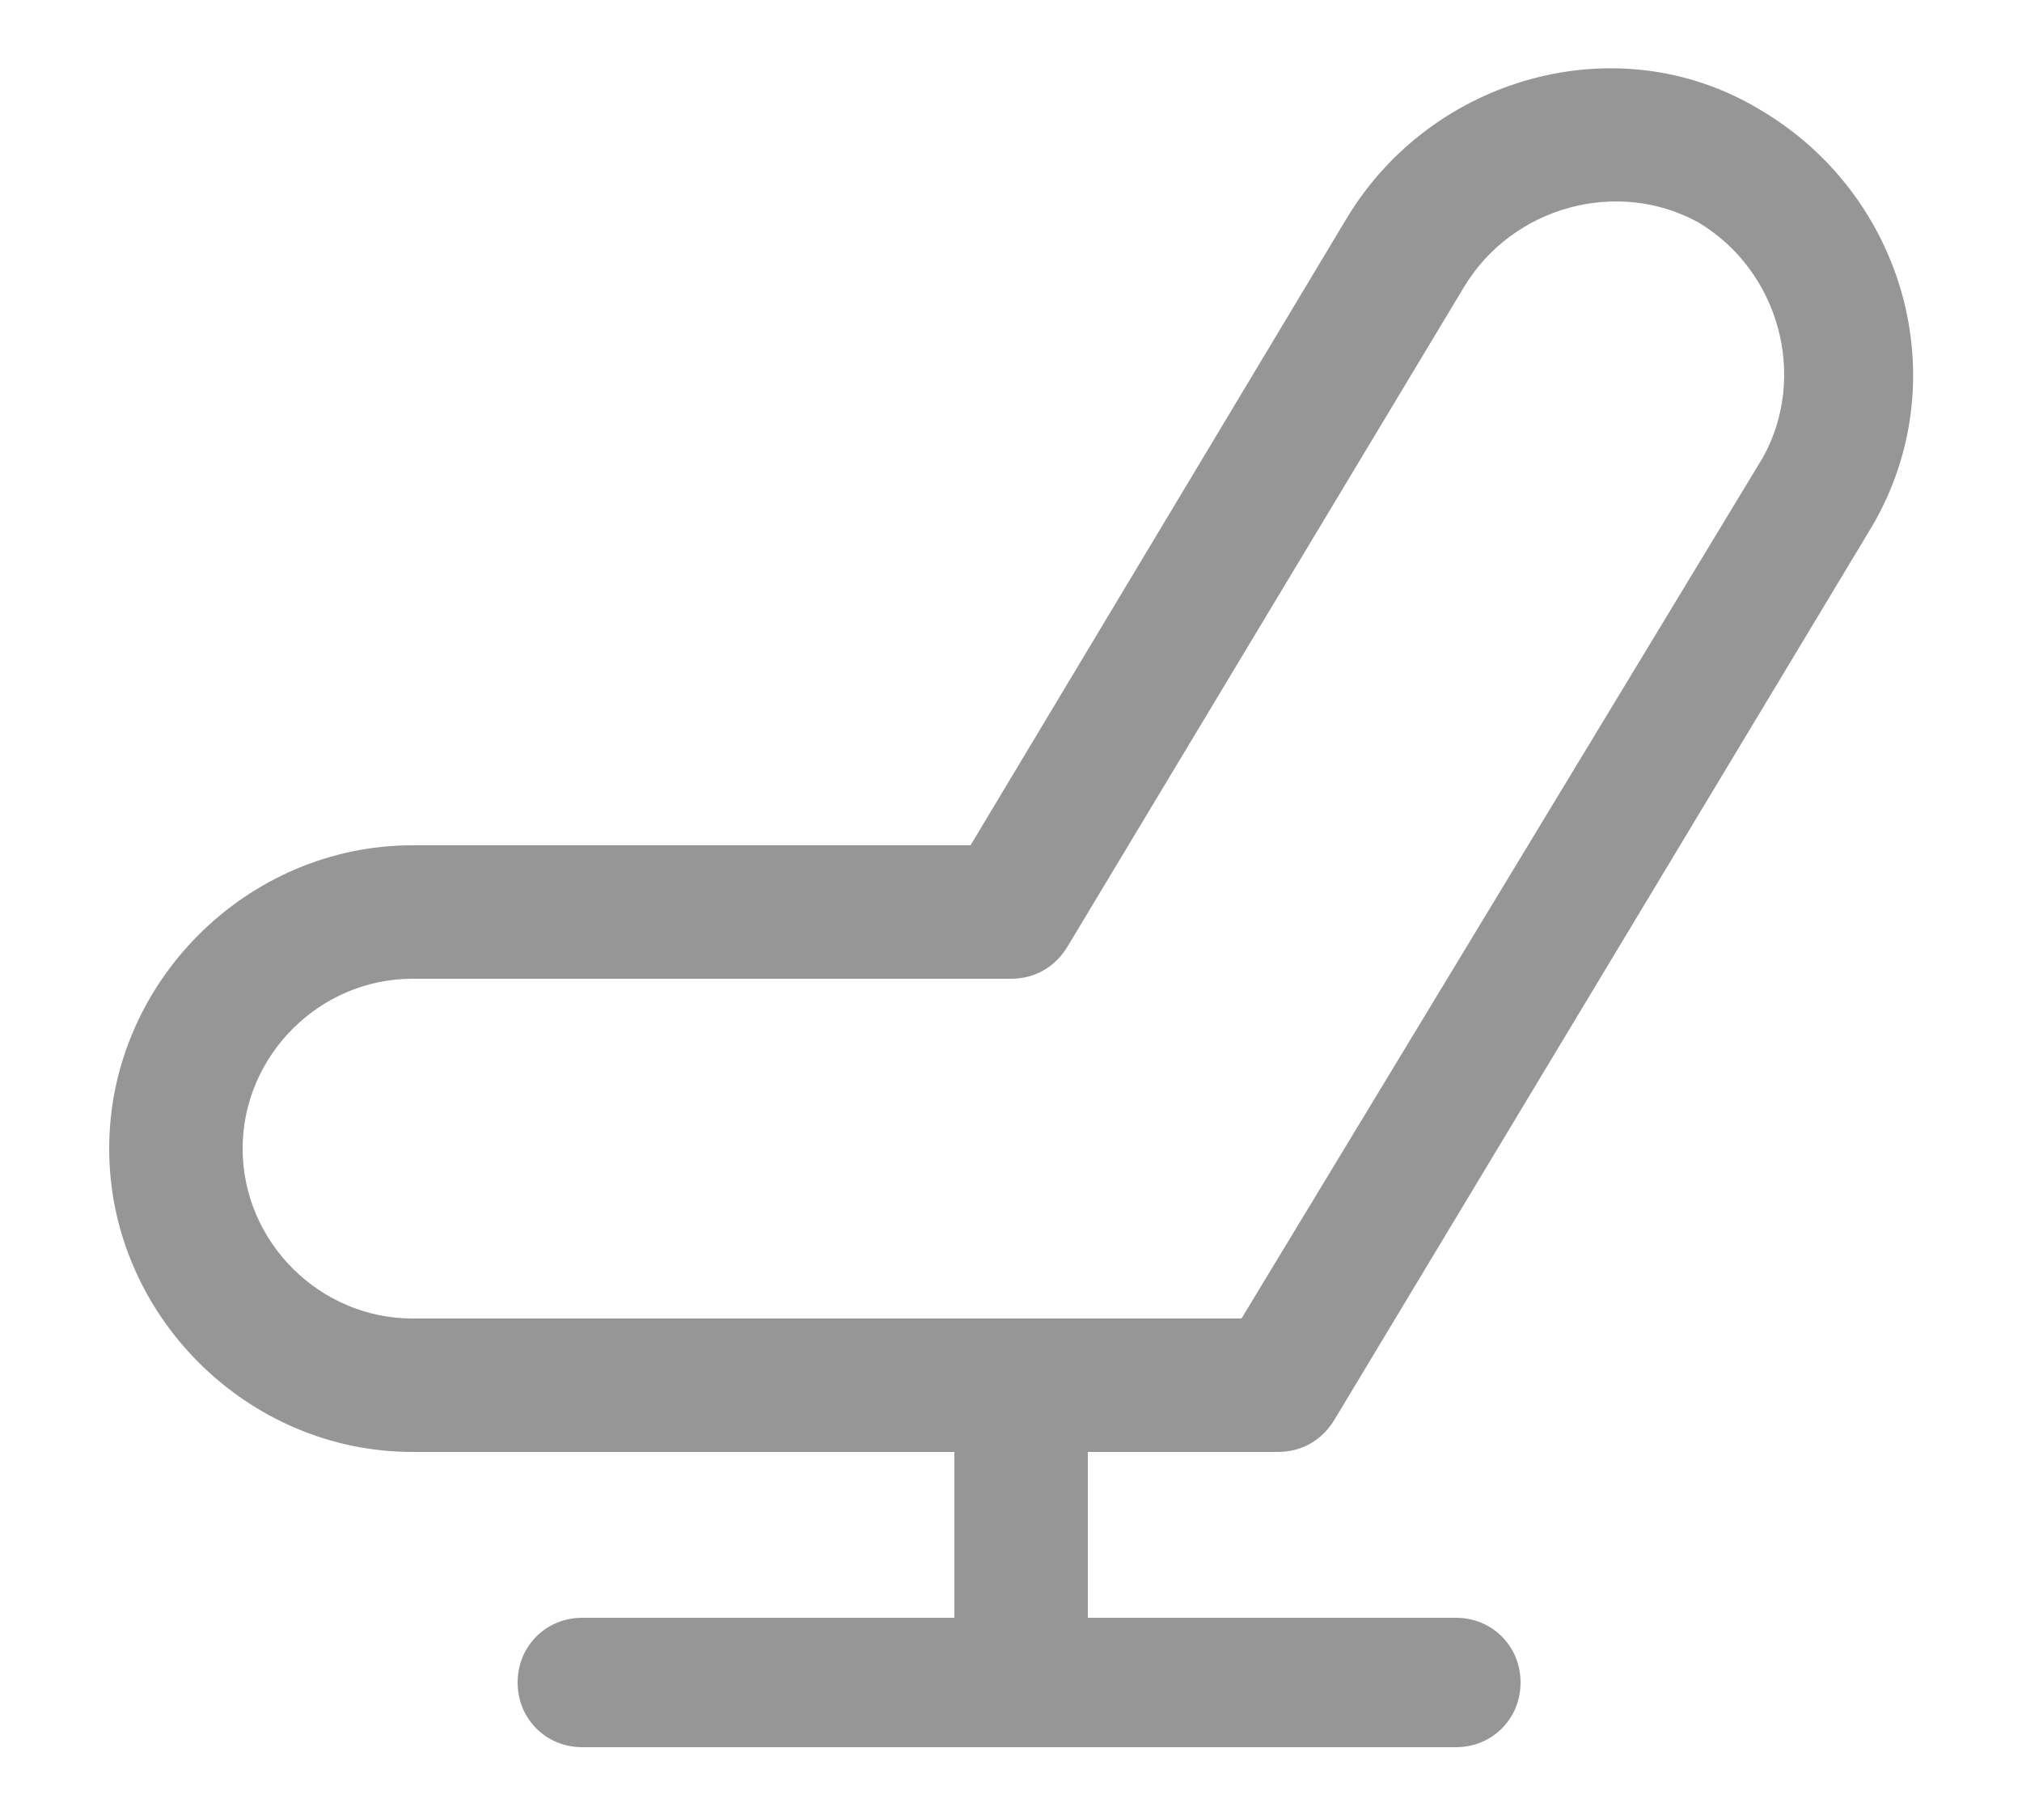 <?xml version="1.0" encoding="utf-8"?>
<!-- Generator: Adobe Illustrator 25.2.1, SVG Export Plug-In . SVG Version: 6.00 Build 0)  -->
<svg version="1.1" id="レイヤー_1" xmlns="http://www.w3.org/2000/svg" xmlns:xlink="http://www.w3.org/1999/xlink" x="0px"
	 y="0px" viewBox="0 0 50 45" style="enable-background:new 0 0 50 45;" xml:space="preserve">
<style type="text/css">
	.st0{fill:#FFFFFF;}
	.st1{fill:#969696;}
</style>
<rect class="st0" width="50" height="45"/>
<path class="st1" d="M31.6,35.9c0.6,0,1.1-0.3,1.4-0.8L46.3,13c2.1-3.6,0.8-8.2-2.8-10.3c0,0,0,0,0,0C40,0.6,35.4,1.9,33.3,5.4
	L24,20.9H10.2c-4.1,0-7.5,3.4-7.5,7.5s3.4,7.5,7.5,7.5h13.4V40h-9.2c-0.9,0-1.6,0.7-1.6,1.6s0.7,1.6,1.6,1.6H36
	c0.9,0,1.6-0.7,1.6-1.6S36.9,40,36,40h-9.1v-4.1H31.6z M6,28.4c0-2.3,1.9-4.2,4.2-4.2H25c0.6,0,1.1-0.3,1.4-0.8l9.8-16.3
	c1.2-2,3.8-2.7,5.8-1.6c2,1.2,2.7,3.8,1.6,5.8L30.7,32.6H10.2C7.9,32.6,6,30.7,6,28.4z"/>
</svg>
